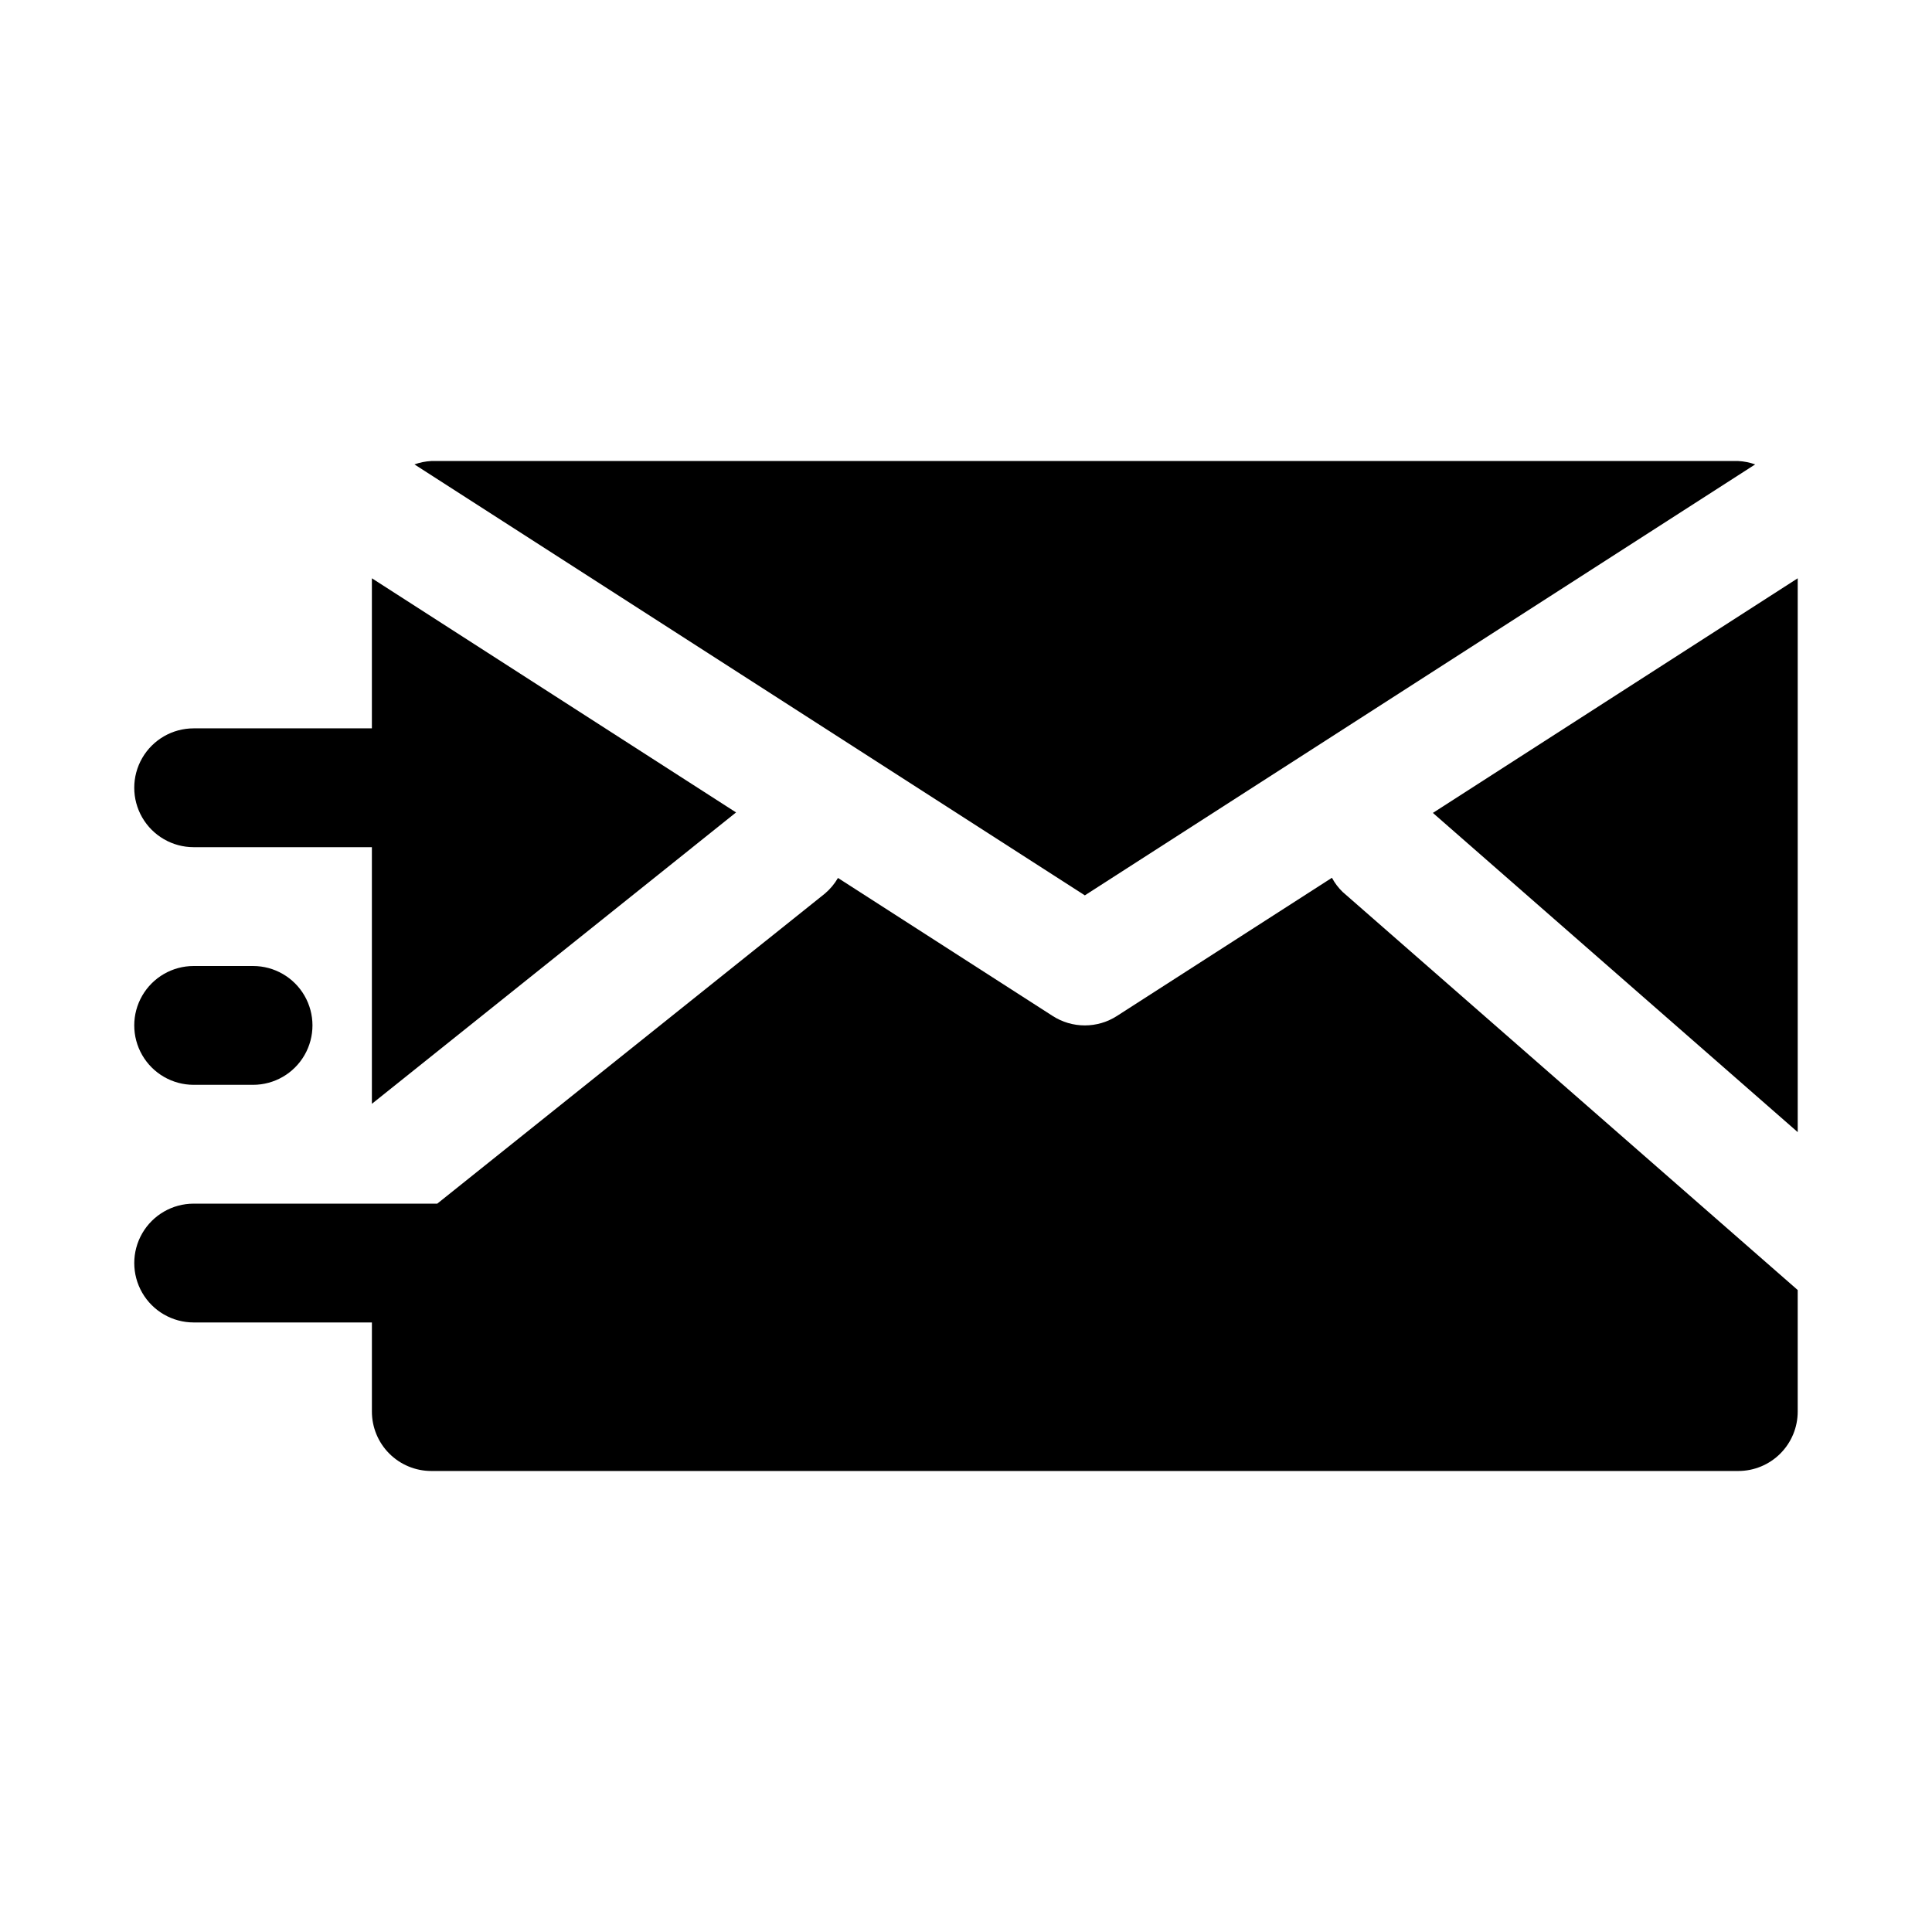 <?xml version="1.0" encoding="UTF-8"?>
<!-- Uploaded to: SVG Repo, www.svgrepo.com, Generator: SVG Repo Mixer Tools -->
<svg fill="#000000" width="800px" height="800px" version="1.1" viewBox="144 144 512 512" xmlns="http://www.w3.org/2000/svg">
 <g>
  <path d="m609.14 267.07c-1.438-0.512-2.945-0.816-4.469-0.895h-346.37c-1.523 0.078-3.031 0.383-4.469 0.895l177.66 114.21z"/>
  <path d="m523.73 359.43 96.684 84.594v-146.77z"/>
  <path d="m496.98 376.62-56.977 36.621c-2.539 1.637-5.496 2.504-8.516 2.504-3.023 0-5.981-0.867-8.52-2.504l-56.898-36.574c-0.906 1.57-2.078 2.973-3.465 4.141l-102.73 82.172h-64.551c-5.625 0-10.82 3-13.633 7.871s-2.812 10.871 0 15.742 8.008 7.871 13.633 7.871h47.234v23.617c0 4.176 1.656 8.18 4.609 11.133 2.953 2.953 6.957 4.613 11.133 4.613h346.37c4.176 0 8.18-1.66 11.133-4.613 2.953-2.953 4.609-6.957 4.609-11.133v-32.211l-120.58-105.48c-1.141-1.098-2.106-2.367-2.852-3.766z"/>
  <path d="m195.32 368.51h47.234v68.016l96.512-77.223-96.512-62.051v39.77h-47.234c-5.625 0-10.82 3-13.633 7.871-2.812 4.871-2.812 10.871 0 15.742 2.812 4.871 8.008 7.875 13.633 7.875z"/>
  <path d="m195.32 431.49h15.746c5.625 0 10.82-3.004 13.633-7.875 2.812-4.871 2.812-10.871 0-15.742s-8.008-7.871-13.633-7.871h-15.746c-5.625 0-10.82 3-13.633 7.871s-2.812 10.871 0 15.742c2.812 4.871 8.008 7.875 13.633 7.875z"/>
 </g>
</svg>